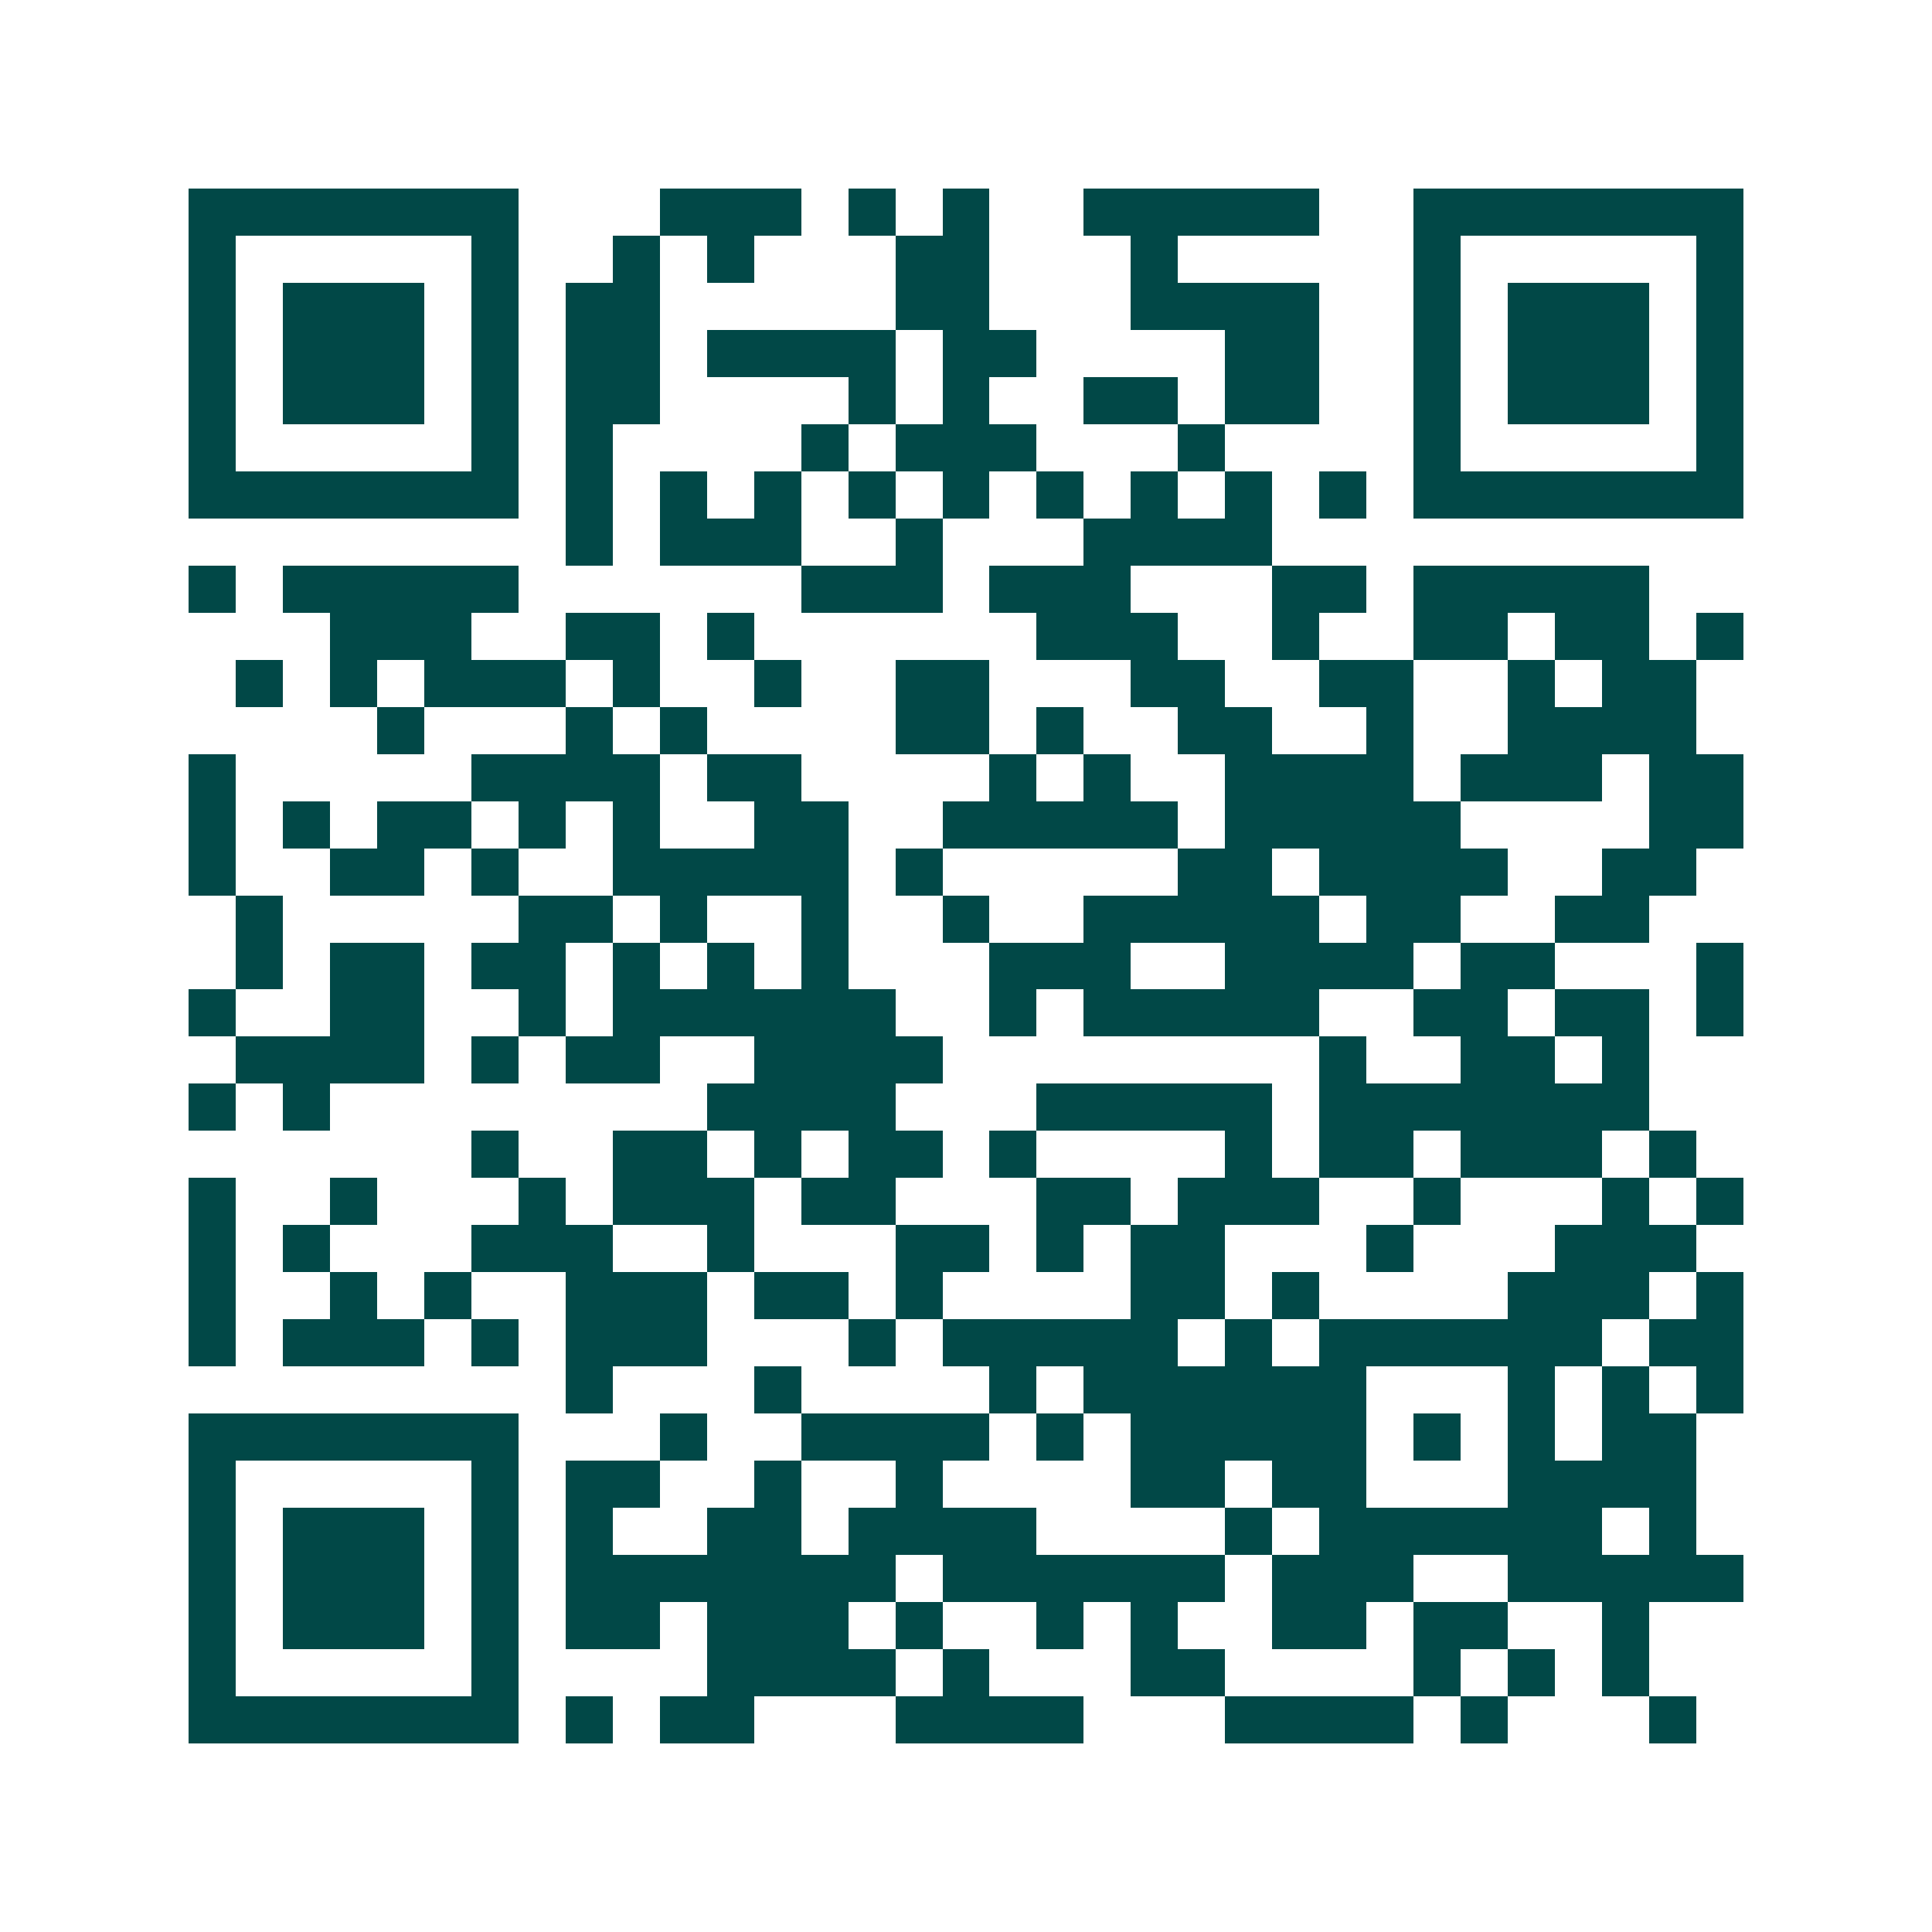 <svg xmlns="http://www.w3.org/2000/svg" width="200" height="200" viewBox="0 0 41 41" shape-rendering="crispEdges"><path fill="#ffffff" d="M0 0h41v41H0z"/><path stroke="#014847" d="M4 4.5h7m3 0h3m1 0h1m1 0h1m2 0h5m2 0h7M4 5.5h1m5 0h1m2 0h1m1 0h1m3 0h2m3 0h1m5 0h1m5 0h1M4 6.5h1m1 0h3m1 0h1m1 0h2m5 0h2m3 0h4m2 0h1m1 0h3m1 0h1M4 7.5h1m1 0h3m1 0h1m1 0h2m1 0h4m1 0h2m4 0h2m2 0h1m1 0h3m1 0h1M4 8.5h1m1 0h3m1 0h1m1 0h2m4 0h1m1 0h1m2 0h2m1 0h2m2 0h1m1 0h3m1 0h1M4 9.5h1m5 0h1m1 0h1m4 0h1m1 0h3m3 0h1m4 0h1m5 0h1M4 10.5h7m1 0h1m1 0h1m1 0h1m1 0h1m1 0h1m1 0h1m1 0h1m1 0h1m1 0h1m1 0h7M12 11.5h1m1 0h3m2 0h1m3 0h4M4 12.5h1m1 0h5m6 0h3m1 0h3m3 0h2m1 0h5M7 13.5h3m2 0h2m1 0h1m6 0h3m2 0h1m2 0h2m1 0h2m1 0h1M5 14.5h1m1 0h1m1 0h3m1 0h1m2 0h1m2 0h2m3 0h2m2 0h2m2 0h1m1 0h2M8 15.5h1m3 0h1m1 0h1m4 0h2m1 0h1m2 0h2m2 0h1m2 0h4M4 16.5h1m5 0h4m1 0h2m4 0h1m1 0h1m2 0h4m1 0h3m1 0h2M4 17.5h1m1 0h1m1 0h2m1 0h1m1 0h1m2 0h2m2 0h5m1 0h5m4 0h2M4 18.5h1m2 0h2m1 0h1m2 0h5m1 0h1m5 0h2m1 0h4m2 0h2M5 19.5h1m5 0h2m1 0h1m2 0h1m2 0h1m2 0h5m1 0h2m2 0h2M5 20.5h1m1 0h2m1 0h2m1 0h1m1 0h1m1 0h1m3 0h3m2 0h4m1 0h2m3 0h1M4 21.5h1m2 0h2m2 0h1m1 0h6m2 0h1m1 0h5m2 0h2m1 0h2m1 0h1M5 22.5h4m1 0h1m1 0h2m2 0h4m8 0h1m2 0h2m1 0h1M4 23.5h1m1 0h1m8 0h4m3 0h5m1 0h7M10 24.5h1m2 0h2m1 0h1m1 0h2m1 0h1m4 0h1m1 0h2m1 0h3m1 0h1M4 25.5h1m2 0h1m3 0h1m1 0h3m1 0h2m3 0h2m1 0h3m2 0h1m3 0h1m1 0h1M4 26.5h1m1 0h1m3 0h3m2 0h1m3 0h2m1 0h1m1 0h2m3 0h1m3 0h3M4 27.5h1m2 0h1m1 0h1m2 0h3m1 0h2m1 0h1m4 0h2m1 0h1m4 0h3m1 0h1M4 28.5h1m1 0h3m1 0h1m1 0h3m3 0h1m1 0h5m1 0h1m1 0h6m1 0h2M12 29.5h1m3 0h1m4 0h1m1 0h6m3 0h1m1 0h1m1 0h1M4 30.5h7m3 0h1m2 0h4m1 0h1m1 0h5m1 0h1m1 0h1m1 0h2M4 31.5h1m5 0h1m1 0h2m2 0h1m2 0h1m4 0h2m1 0h2m3 0h4M4 32.5h1m1 0h3m1 0h1m1 0h1m2 0h2m1 0h4m4 0h1m1 0h6m1 0h1M4 33.5h1m1 0h3m1 0h1m1 0h7m1 0h6m1 0h3m2 0h5M4 34.5h1m1 0h3m1 0h1m1 0h2m1 0h3m1 0h1m2 0h1m1 0h1m2 0h2m1 0h2m2 0h1M4 35.5h1m5 0h1m4 0h4m1 0h1m3 0h2m4 0h1m1 0h1m1 0h1M4 36.5h7m1 0h1m1 0h2m3 0h4m3 0h4m1 0h1m3 0h1"/></svg>
